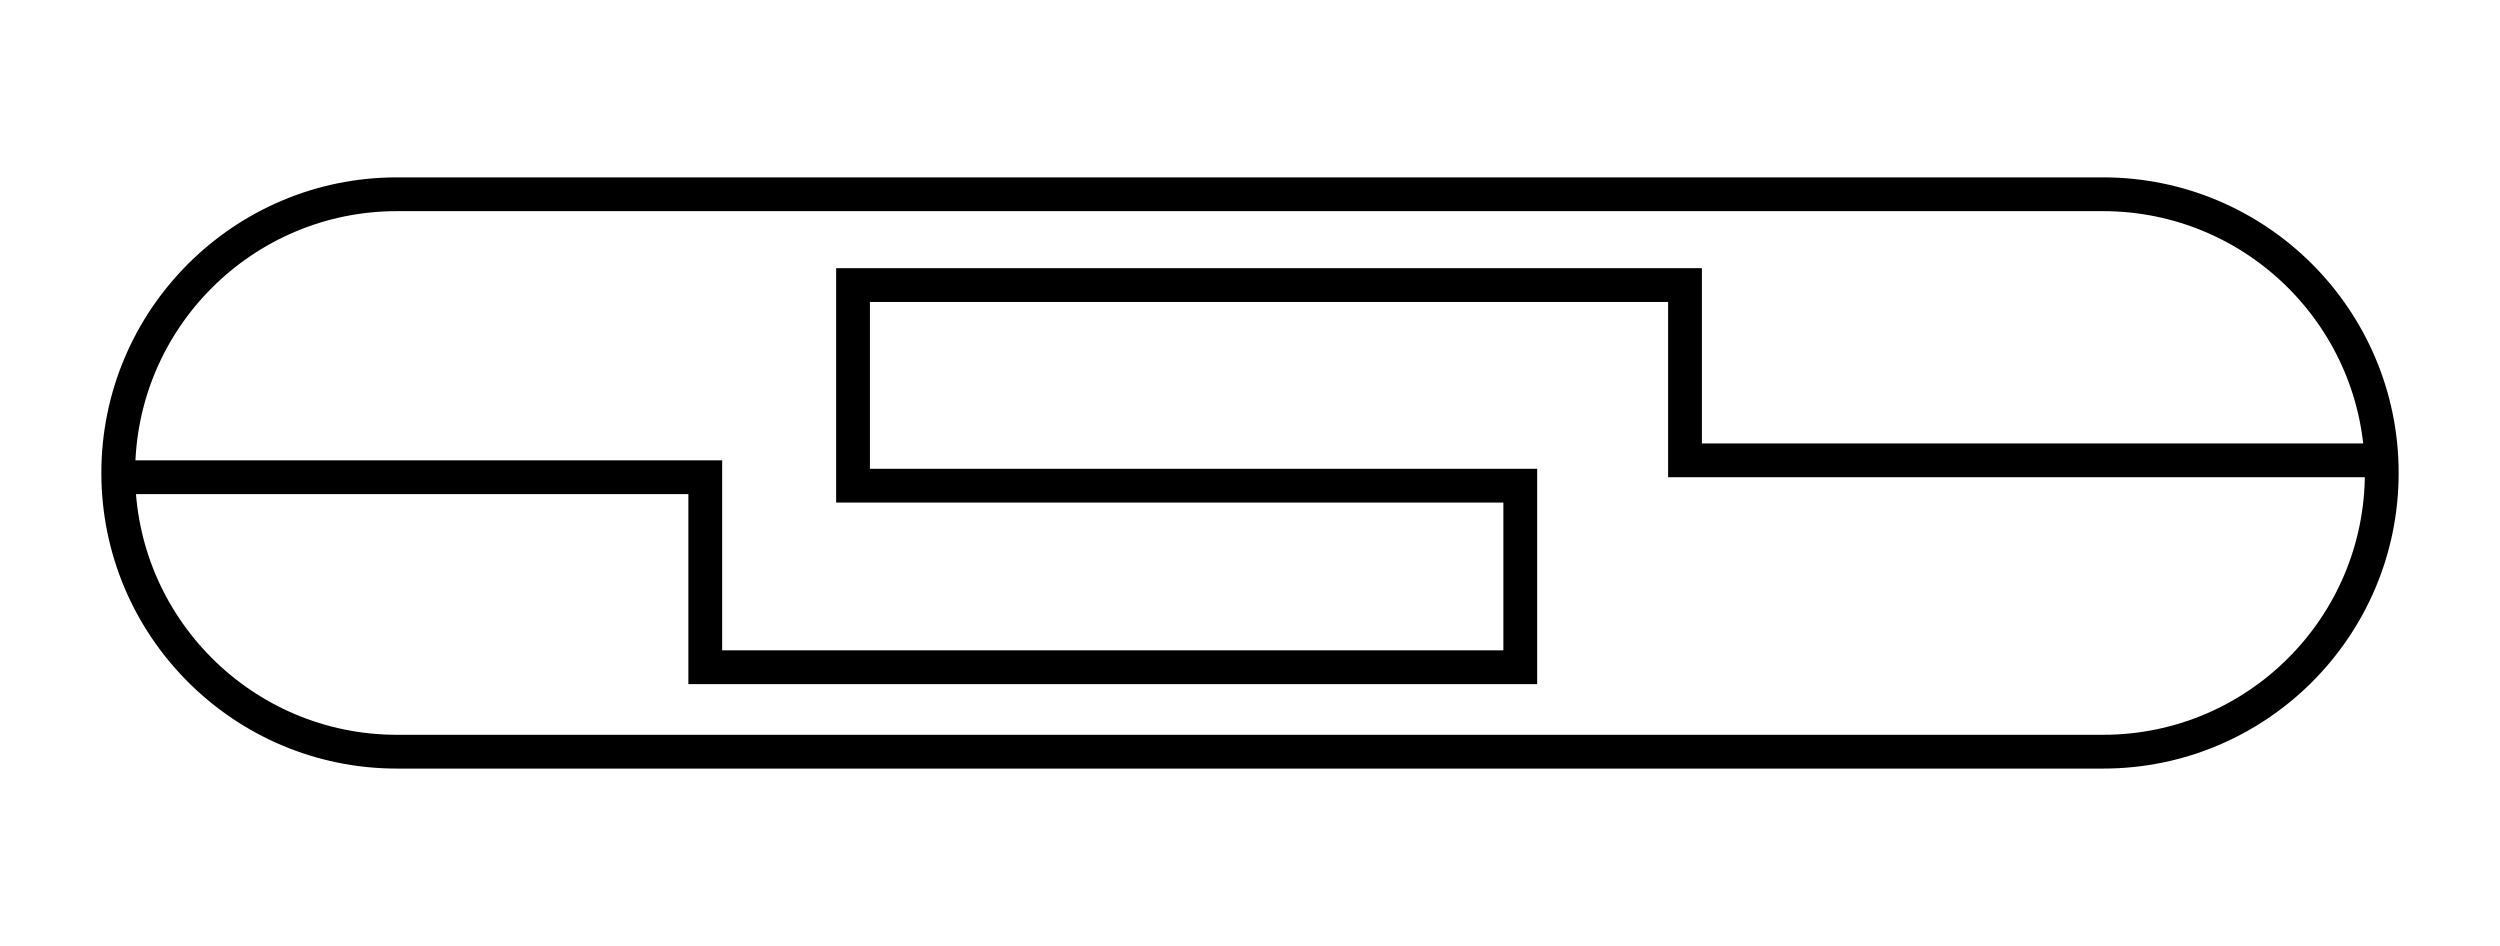 <?xml version="1.0" encoding="utf-8"?>
<!-- Generator: Adobe Illustrator 16.0.0, SVG Export Plug-In . SVG Version: 6.00 Build 0)  -->
<!DOCTYPE svg PUBLIC "-//W3C//DTD SVG 1.1//EN" "http://www.w3.org/Graphics/SVG/1.1/DTD/svg11.dtd">
<svg version="1.1" id="Layer_1" xmlns="http://www.w3.org/2000/svg" xmlns:xlink="http://www.w3.org/1999/xlink" x="0px" y="0px"
	 width="37px" height="14px" viewBox="0 0 37 14" enable-background="new 0 0 37 14" xml:space="preserve">
<path fill="none" stroke="#000000" stroke-width="0.5" stroke-miterlimit="10" d="M31.125,11.125c2.279,0,4.125-1.848,4.125-4.125
	c0-2.275-1.846-4.124-4.125-4.125H5.875C3.598,2.875,1.75,4.724,1.75,7c0,2.275,1.847,4.125,4.125,4.125H31.125z"/>
<polyline fill="none" stroke="#000000" stroke-width="0.5" stroke-miterlimit="10" points="1.688,7.063 10.438,7.063 10.438,9.875 
	22.5,9.875 22.5,7.188 12.625,7.188 12.625,4.219 24.938,4.219 24.938,6.813 35.25,6.813 "/>
</svg>
